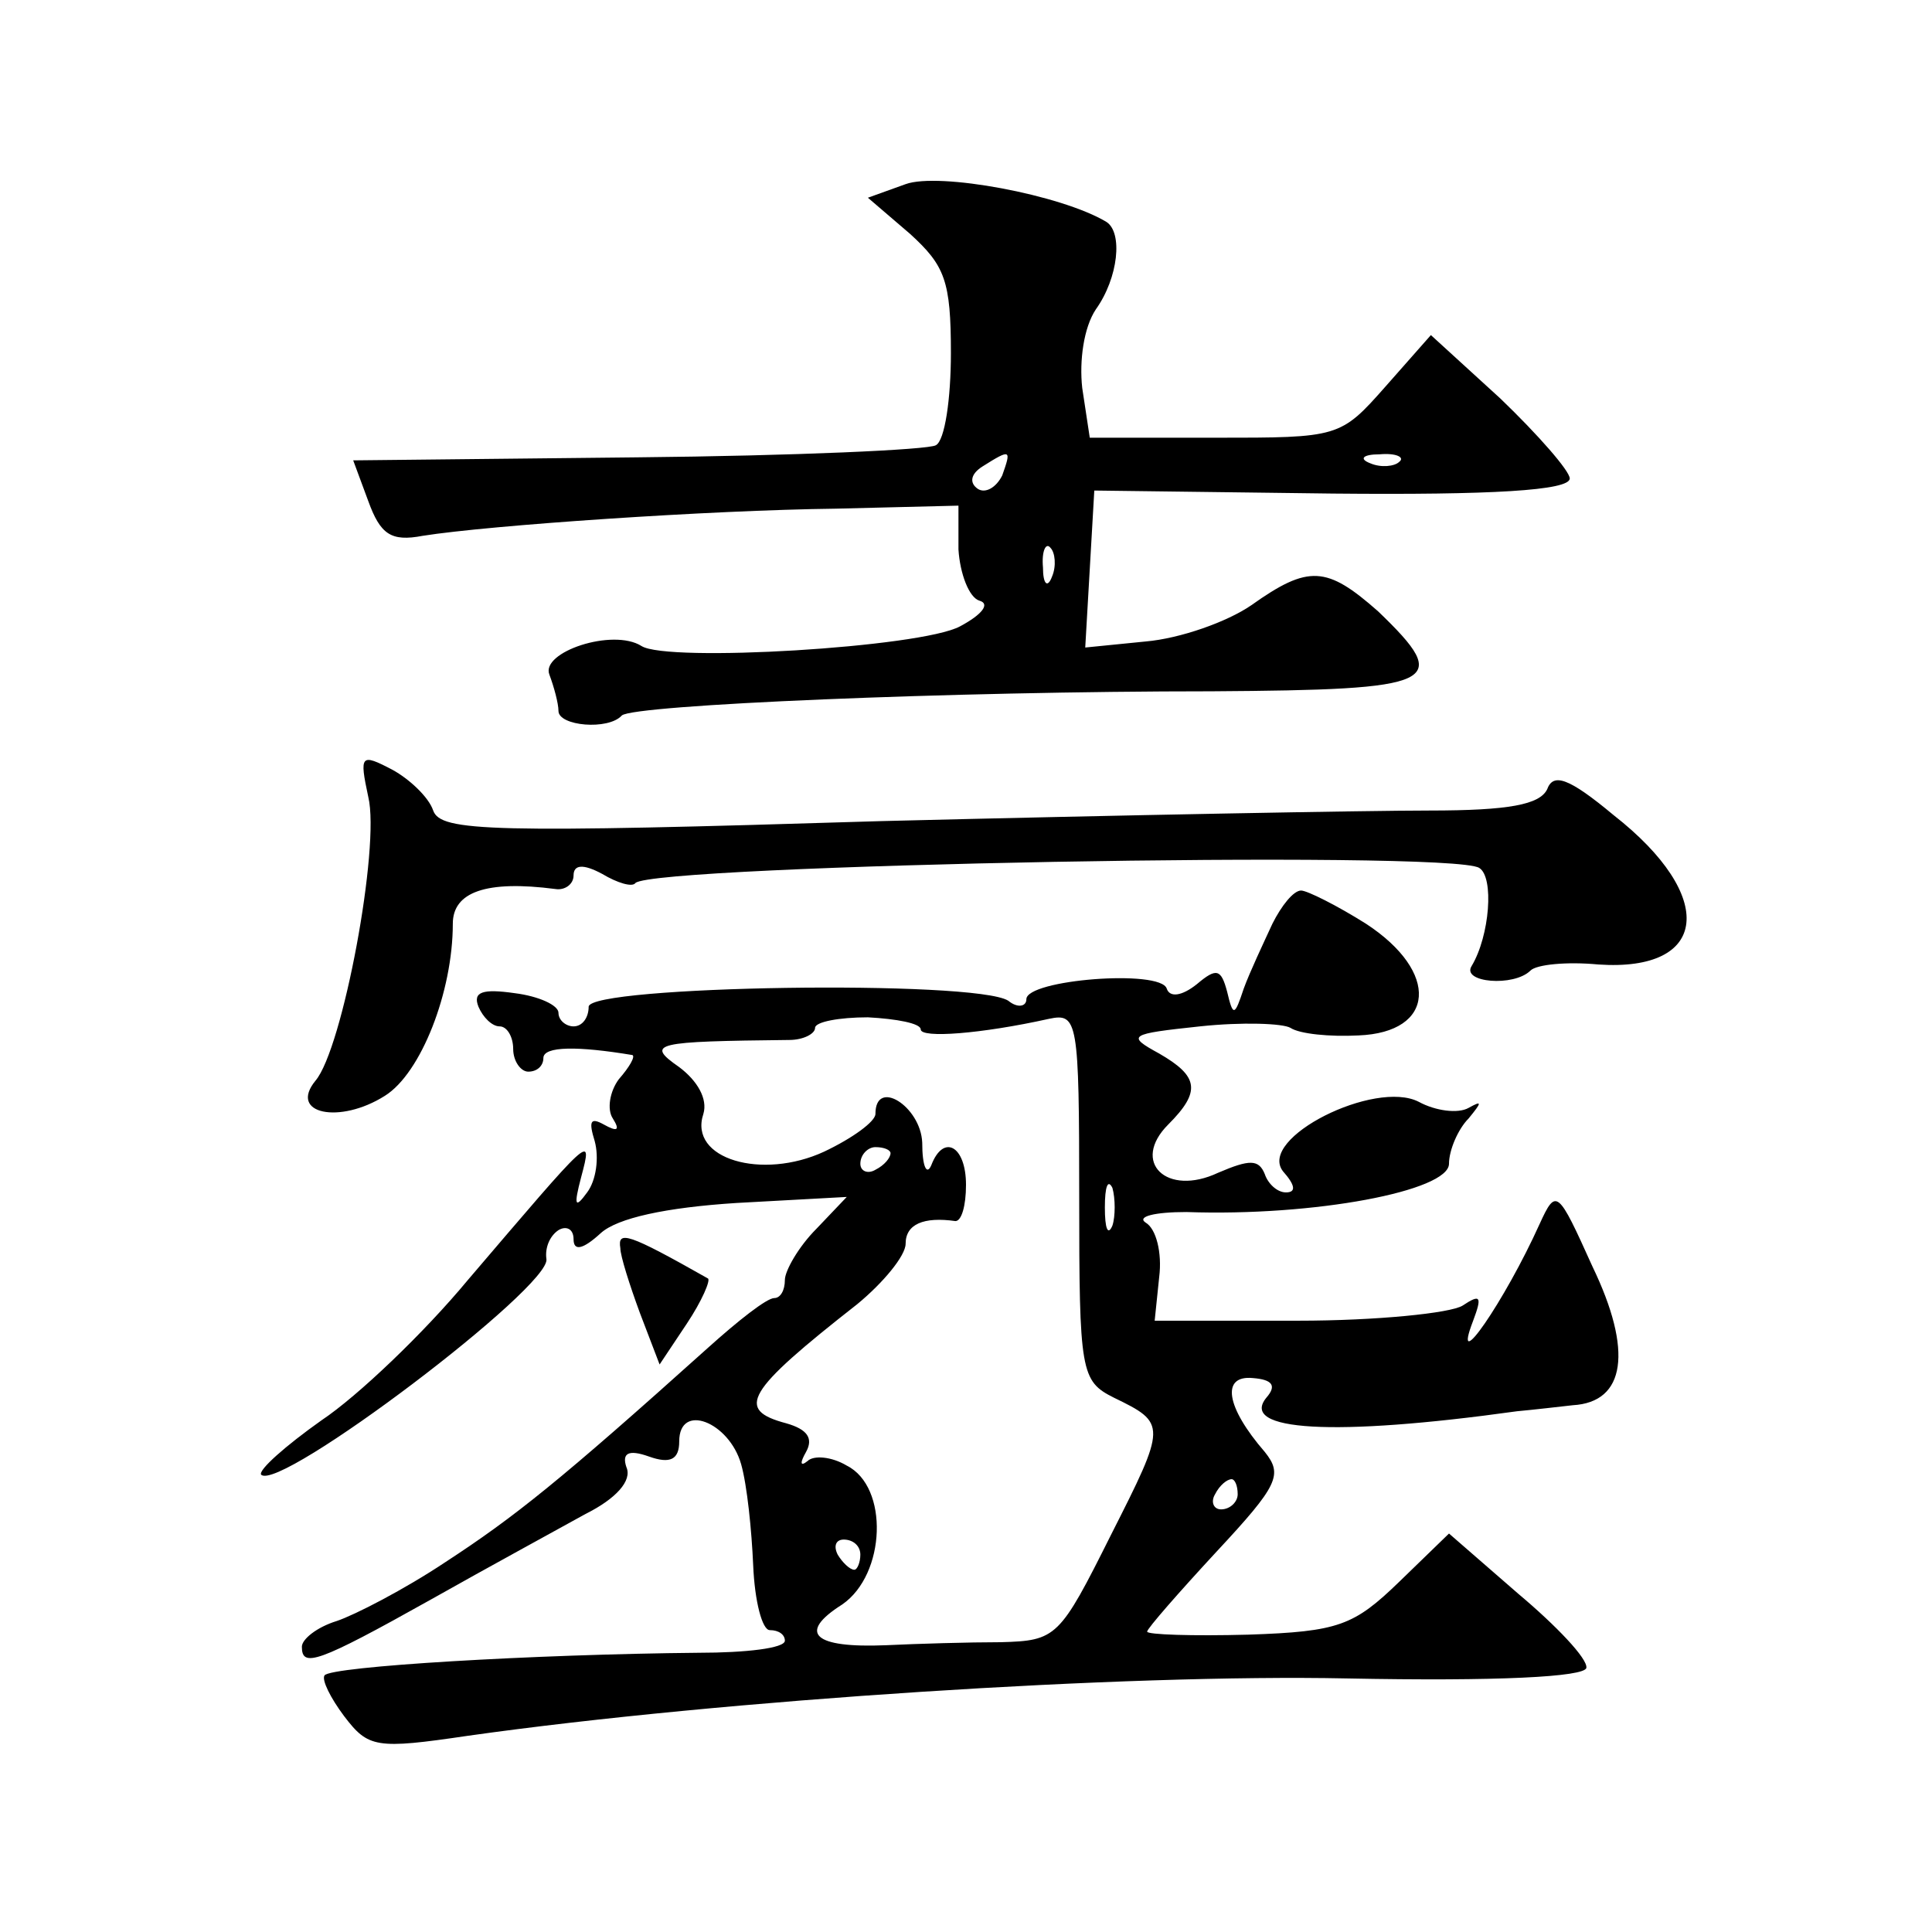 <?xml version="1.0" standalone="no"?>
<!DOCTYPE svg PUBLIC "-//W3C//DTD SVG 20010904//EN"
 "http://www.w3.org/TR/2001/REC-SVG-20010904/DTD/svg10.dtd">
<svg version="1.0" xmlns="http://www.w3.org/2000/svg"
 width="128pt" height="128pt" viewBox="0 0 128 128"
 preserveAspectRatio="xMidYMid meet">
<g transform="translate(0,128) scale(0.1,-0.1)"
fill="#0" stroke="none">
<path d="M600 1158 l-25 -9 28 -24 c23 -21 27 -31 27 -79 0 -30 -4 -58 -10 -61
-5 -3 -94 -7 -198 -8 l-188 -2 10 -27 c8 -22 15 -27 36 -23 44 7 190 17 274 18
l81 2 0 -29 c1 -16 7 -32 14 -34 7 -2 2 -9 -13 -17 -26 -14 -194 -24 -211 -13 -19
12 -67 -4 -61 -19 3 -8 6 -19 6 -24 0 -10 33 -13 42 -3 8 7 217 16 391 16 150 1
160 5 110 53 -34 30 -46 31 -84 4 -16 -11 -47 -22 -70 -24 l-40 -4 3 52 3 52 158
-2 c105 -1 157 2 157 10 0 5 -21 29 -46 53 l-46 42 -30 -34 c-30 -34 -31 -34 -113
-34 l-83 0 -5 33 c-2 18 1 40 9 52 15 21 18 51 7 58 -30 18 -111 33 -133 25z m64
-193 c-4 -8 -11 -12 -16 -9 -6 4 -5 10 3 15 19 12 19 11 13 -6z m263 9 c-3 -3 -12
-4 -19 -1 -8 3 -5 6 6 6 11 1 17 -2 13 -5z m-230 -76 c-3 -8 -6 -5 -6 6 -1 11 2
17 5 13 3 -3 4 -12 1 -19z M244 752 c8 -33 -17 -167 -35 -188 -18 -22 16 -29 46
-10 24 15 45 69 45 114 0 21 22 29 68 23 6 -1 12 3 12 9 0 7 6 8 19 1 10 -6 20
-9 22 -6 13 12 540 22 559 10 10 -6 7 -45 -5 -65 -7 -11 28 -14 39 -3 4 4 24 6
45 4 73 -5 79 45 10 99 -30 25 -40 28 -44 17 -5 -10 -25 -14 -78 -14 -40 0 -203
-3 -363 -7 -259 -8 -292 -7 -297 7 -3 9 -16 21 -27 27 -21 11 -22 10 -16 -18z M843
668 c-6 -13 -15 -32 -19 -43 -6 -18 -7 -19 -11 -2 -4 15 -7 16 -20 5 -10 -8 -18
-9 -20 -3 -4 13 -93 6 -93 -7 0 -5 -6 -6 -12 -1 -22 14 -278 10 -278 -4 0 -7 -4
-13 -10 -13 -5 0 -10 4 -10 9 0 5 -13 11 -29 13 -21 3 -28 1 -24 -9 3 -7 9 -13
14 -13 5 0 9 -7 9 -15 0 -8 5 -15 10 -15 6 0 10 4 10 9 0 8 23 8 59 2 2 -1 -2 -8
-9 -16 -6 -8 -8 -20 -4 -26 5 -8 3 -9 -6 -4 -9 5 -10 2 -6 -11 3 -11 1 -26 -5 -34
-8 -11 -9 -9 -4 10 8 30 7 28 -75 -68 -29 -35 -73 -77 -97 -93 -24 -17 -42 -33
-40 -36 12 -12 193 125 189 143 -1 7 2 15 8 19 5 3 10 1 10 -6 0 -8 6 -7 18 4 11
10 43 17 90 20 l73 4 -20 -21 c-12 -12 -21 -28 -21 -34 0 -7 -3 -12 -7 -12 -5 0
-24 -15 -44 -33 -98 -88 -128 -112 -174 -142 -27 -18 -60 -35 -72 -39 -13 -4 -23
-12 -23 -17 0 -14 10 -11 85 31 39 22 85 47 103 57 20 10 31 22 27 31 -3 9 1 12
15 7 14 -5 20 -2 20 10 0 26 33 13 41 -15 4 -14 7 -44 8 -67 1 -24 6 -43 11 -43
6 0 10 -3 10 -7 0 -5 -26 -8 -57 -8 -109 -1 -244 -9 -248 -15 -2 -3 4 -15 13 -27
16 -21 21 -22 82 -13 170 24 437 41 582 38 100 -2 158 1 159 7 1 6 -20 28 -45 49
l-46 40 -33 -32 c-30 -29 -40 -33 -100 -35 -37 -1 -67 0 -67 2 0 2 21 26 46 53
41 44 44 51 32 66 -26 30 -29 51 -8 49 13 -1 16 -5 9 -13 -18 -22 44 -26 166 -9
11 1 28 3 37 4 35 2 40 36 13 92 -23 51 -24 52 -35 28 -23 -51 -59 -103 -44 -64
6 16 5 18 -7 10 -8 -5 -57 -10 -109 -10 l-95 0 3 29 c2 16 -2 32 -9 36 -6 4 6 7
27 7 85 -3 174 14 174 32 0 9 6 23 13 30 9 11 9 12 0 7 -7 -4 -22 -2 -33 4 -29
15 -107 -24 -90 -46 8 -9 9 -14 2 -14 -6 0 -12 6 -14 12 -4 10 -10 10 -31 1 -34
-16 -58 7 -33 32 22 22 20 32 -6 47 -22 12 -20 13 27 18 28 3 55 2 60 -1 6 -4 26
-6 45 -5 51 2 54 42 5 74 -19 12 -39 22 -43 22 -5 0 -13 -10 -19 -22z m-233 -70
c0 -6 40 -3 85 7 19 4 20 -1 20 -118 0 -116 1 -122 23 -133 35 -17 35 -18 -2 -91
-34 -68 -36 -70 -73 -71 -21 0 -55 -1 -76 -2 -48 -2 -59 8 -29 27 29 20 31 78 3
92 -10 6 -22 7 -26 3 -5 -4 -5 -1 -1 6 5 9 1 15 -13 19 -34 9 -27 21 47 79 17 14
32 32 32 40 0 13 12 18 33 15 4 0 7 10 7 24 0 26 -15 34 -23 13 -3 -7 -6 -1 -6
15 -1 24 -31 43 -31 19 0 -5 -15 -16 -34 -25 -41 -19 -90 -5 -80 25 3 10 -4 22
-16 31 -23 16 -16 17 73 18 9 0 17 4 17 8 0 4 16 7 35 7 19 -1 35 -4 35 -8z m-20
-82 c0 -3 -4 -8 -10 -11 -5 -3 -10 -1 -10 4 0 6 5 11 10 11 6 0 10 -2 10 -4z m147
-48 c-3 -7 -5 -2 -5 12 0 14 2 19 5 13 2 -7 2 -19 0 -25z m83 -178 c0 -5 -5 -10
-11 -10 -5 0 -7 5 -4 10 3 6 8 10 11 10 2 0 4 -4 4 -10z m-250 -40 c0 -5 -2 -10
-4 -10 -3 0 -8 5 -11 10 -3 6 -1 10 4 10 6 0 11 -4 11 -10z M411 453 c0 -5 6 -24
13 -43 l13 -34 18 27 c10 15 16 29 14 30 -53 30 -60 32 -58 20z"/>
</g>
</svg>
